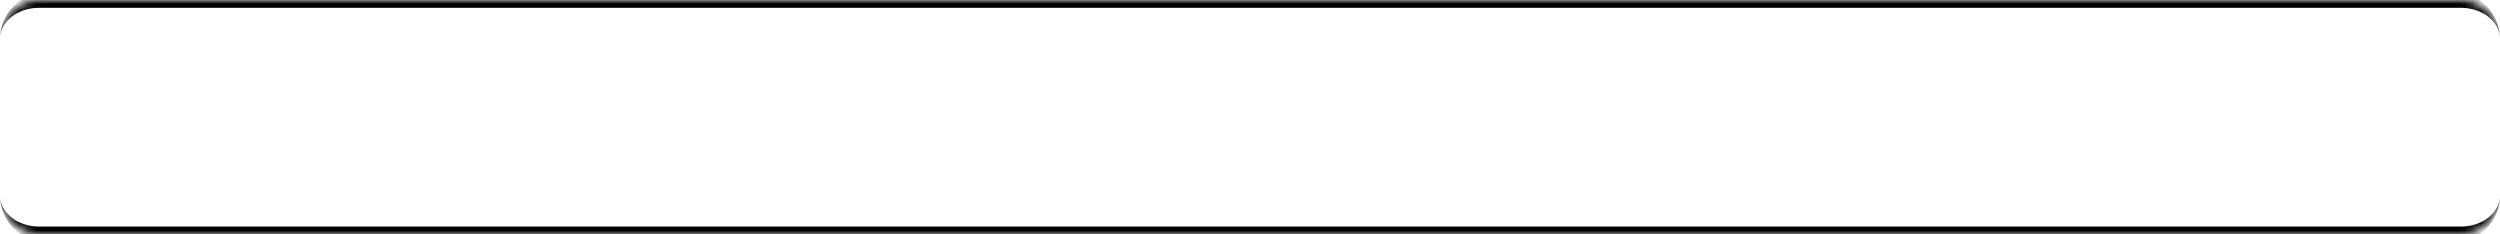 <?xml version="1.0" encoding="UTF-8"?> <svg xmlns="http://www.w3.org/2000/svg" width="320" height="30" viewBox="0 0 320 30" fill="none"><mask id="path-1-inside-1_76_2881" fill="white"><path d="M0 5C0 2.239 2.239 0 5 0H315C317.761 0 320 2.239 320 5V25C320 27.761 317.761 30 315 30H5C2.239 30 0 27.761 0 25V5Z"></path></mask><path d="M0 5C0 1.686 2.686 -1 6 -1H314C317.314 -1 320 1.686 320 5C320 2.791 317.761 1 315 1H5C2.239 1 0 2.791 0 5ZM320 25C320 28.314 317.314 31 314 31H6C2.686 31 0 28.314 0 25C0 27.209 2.239 29 5 29H315C317.761 29 320 27.209 320 25ZM0 30V0V30ZM320 0V30V0Z" fill="black" mask="url(#path-1-inside-1_76_2881)"></path></svg> 